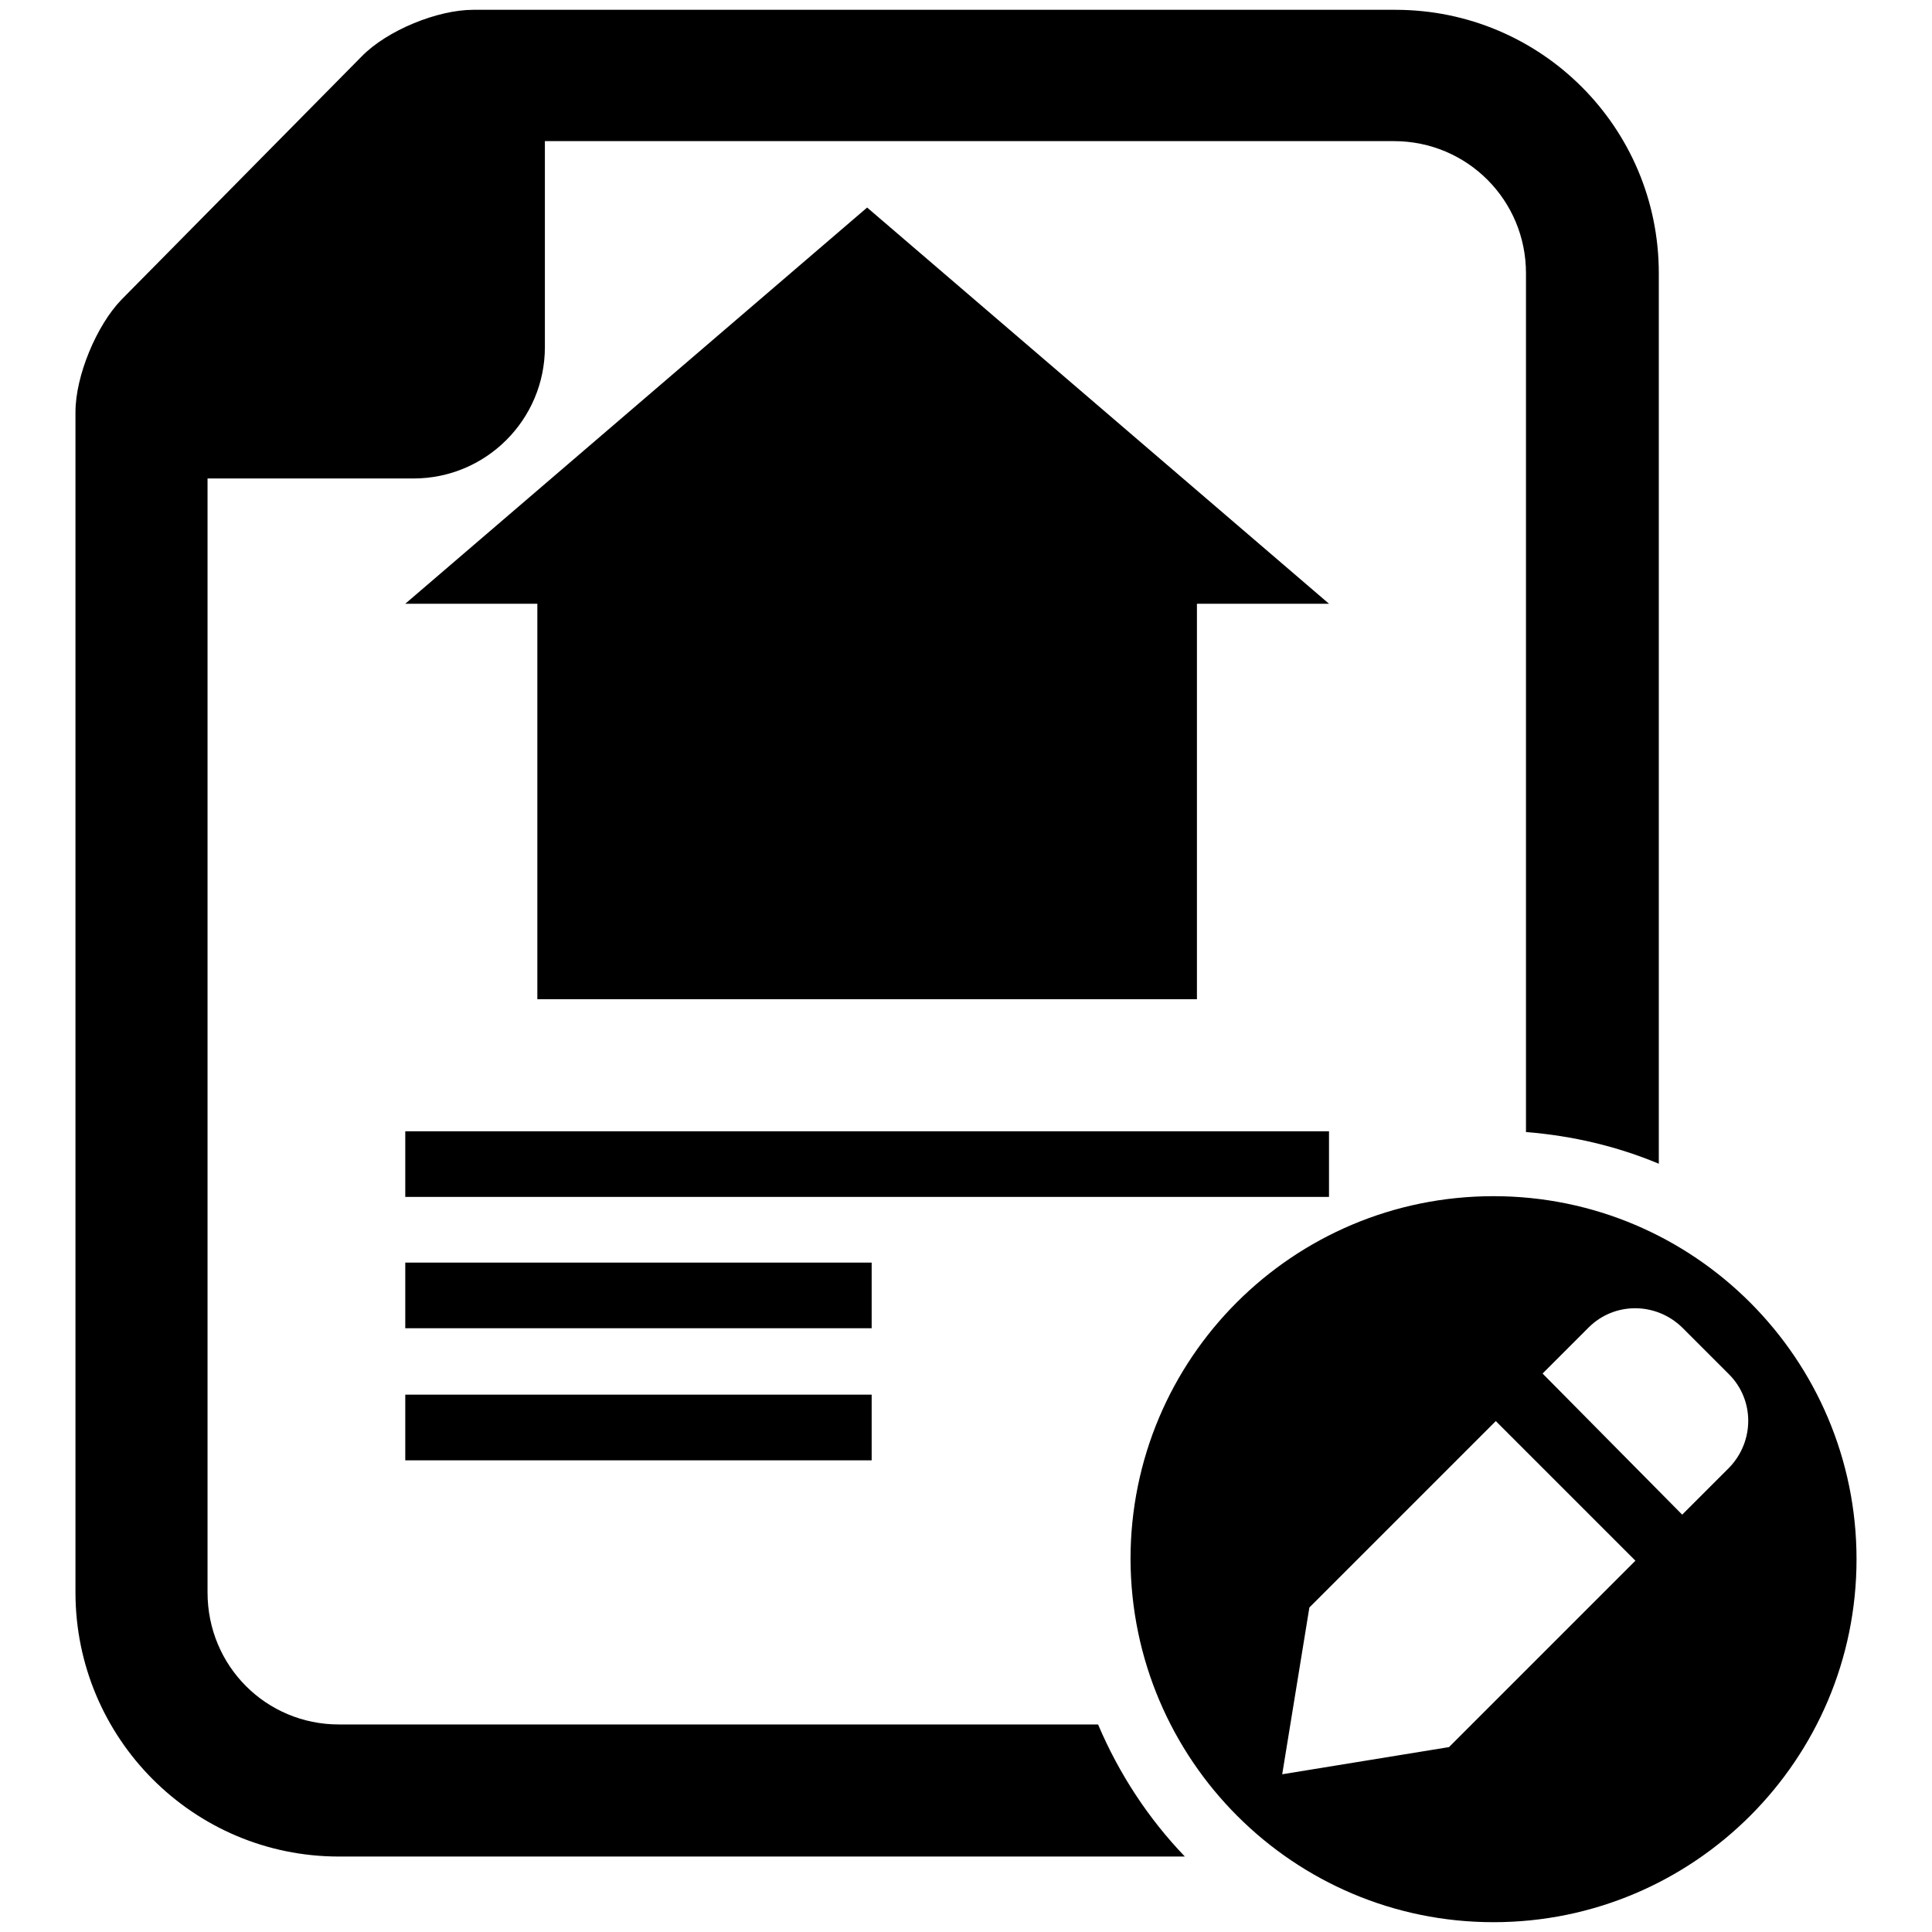 <?xml version="1.0" encoding="utf-8"?>
<!-- Svg Vector Icons : http://www.onlinewebfonts.com/icon -->
<!DOCTYPE svg PUBLIC "-//W3C//DTD SVG 1.1//EN" "http://www.w3.org/Graphics/SVG/1.1/DTD/svg11.dtd">
<svg version="1.1" xmlns="http://www.w3.org/2000/svg" xmlns:xlink="http://www.w3.org/1999/xlink" x="0px" y="0px" viewBox="0 0 256 256" enable-background="new 0 0 256 256" xml:space="preserve">
<g><g><path fill="#000000" d="M219.8,154.2v-118c0-19.3-15.6-34.9-34.9-34.9H62.7C58,1.3,51.3,4,47.9,7.5L16.1,39.7C12.8,43.1,10,49.8,10,54.6V211c0,19.3,15.6,35,34.9,35h112.1c-4.8-5-8.7-10.9-11.5-17.5H44.9c-9.6,0-17.4-7.7-17.4-17.5V63.4h27.3c9.6,0,17.4-7.8,17.4-17.4V18.7h112.5c9.7,0,17.5,7.8,17.5,17.5V150C208.4,150.5,214.3,151.9,219.8,154.2L219.8,154.2L219.8,154.2z M114.9,27.5l61.2,52.5H53.7L114.9,27.5L114.9,27.5z M71.2,79.9h87.4v52.5H71.2V79.9L71.2,79.9z M99.2,97.4h31.5v35H99.2V97.4L99.2,97.4z M53.7,149.9h122.4v8.7H53.7V149.9L53.7,149.9z M53.7,167.3h61.8v8.7H53.7V167.3L53.7,167.3z M53.7,184.8h61.8v8.7H53.7V184.8L53.7,184.8z M197.9,254.7c26.5,0,48.1-21.5,48.1-48.1c0-26.5-21.5-48.1-48.1-48.1s-48.1,21.5-48.1,48.1C149.9,233.2,171.4,254.7,197.9,254.7L197.9,254.7z M210.5,175.9c3.4-3.4,8.9-3.4,12.4,0l6.2,6.2c3.4,3.4,3.4,8.9,0,12.4l-6.2,6.2L204.4,182L210.5,175.9L210.5,175.9z M216.7,206.8L192,231.5l-22.1,3.6l3.6-22.1l24.7-24.7L216.7,206.8L216.7,206.8z"/></g></g>
</svg>